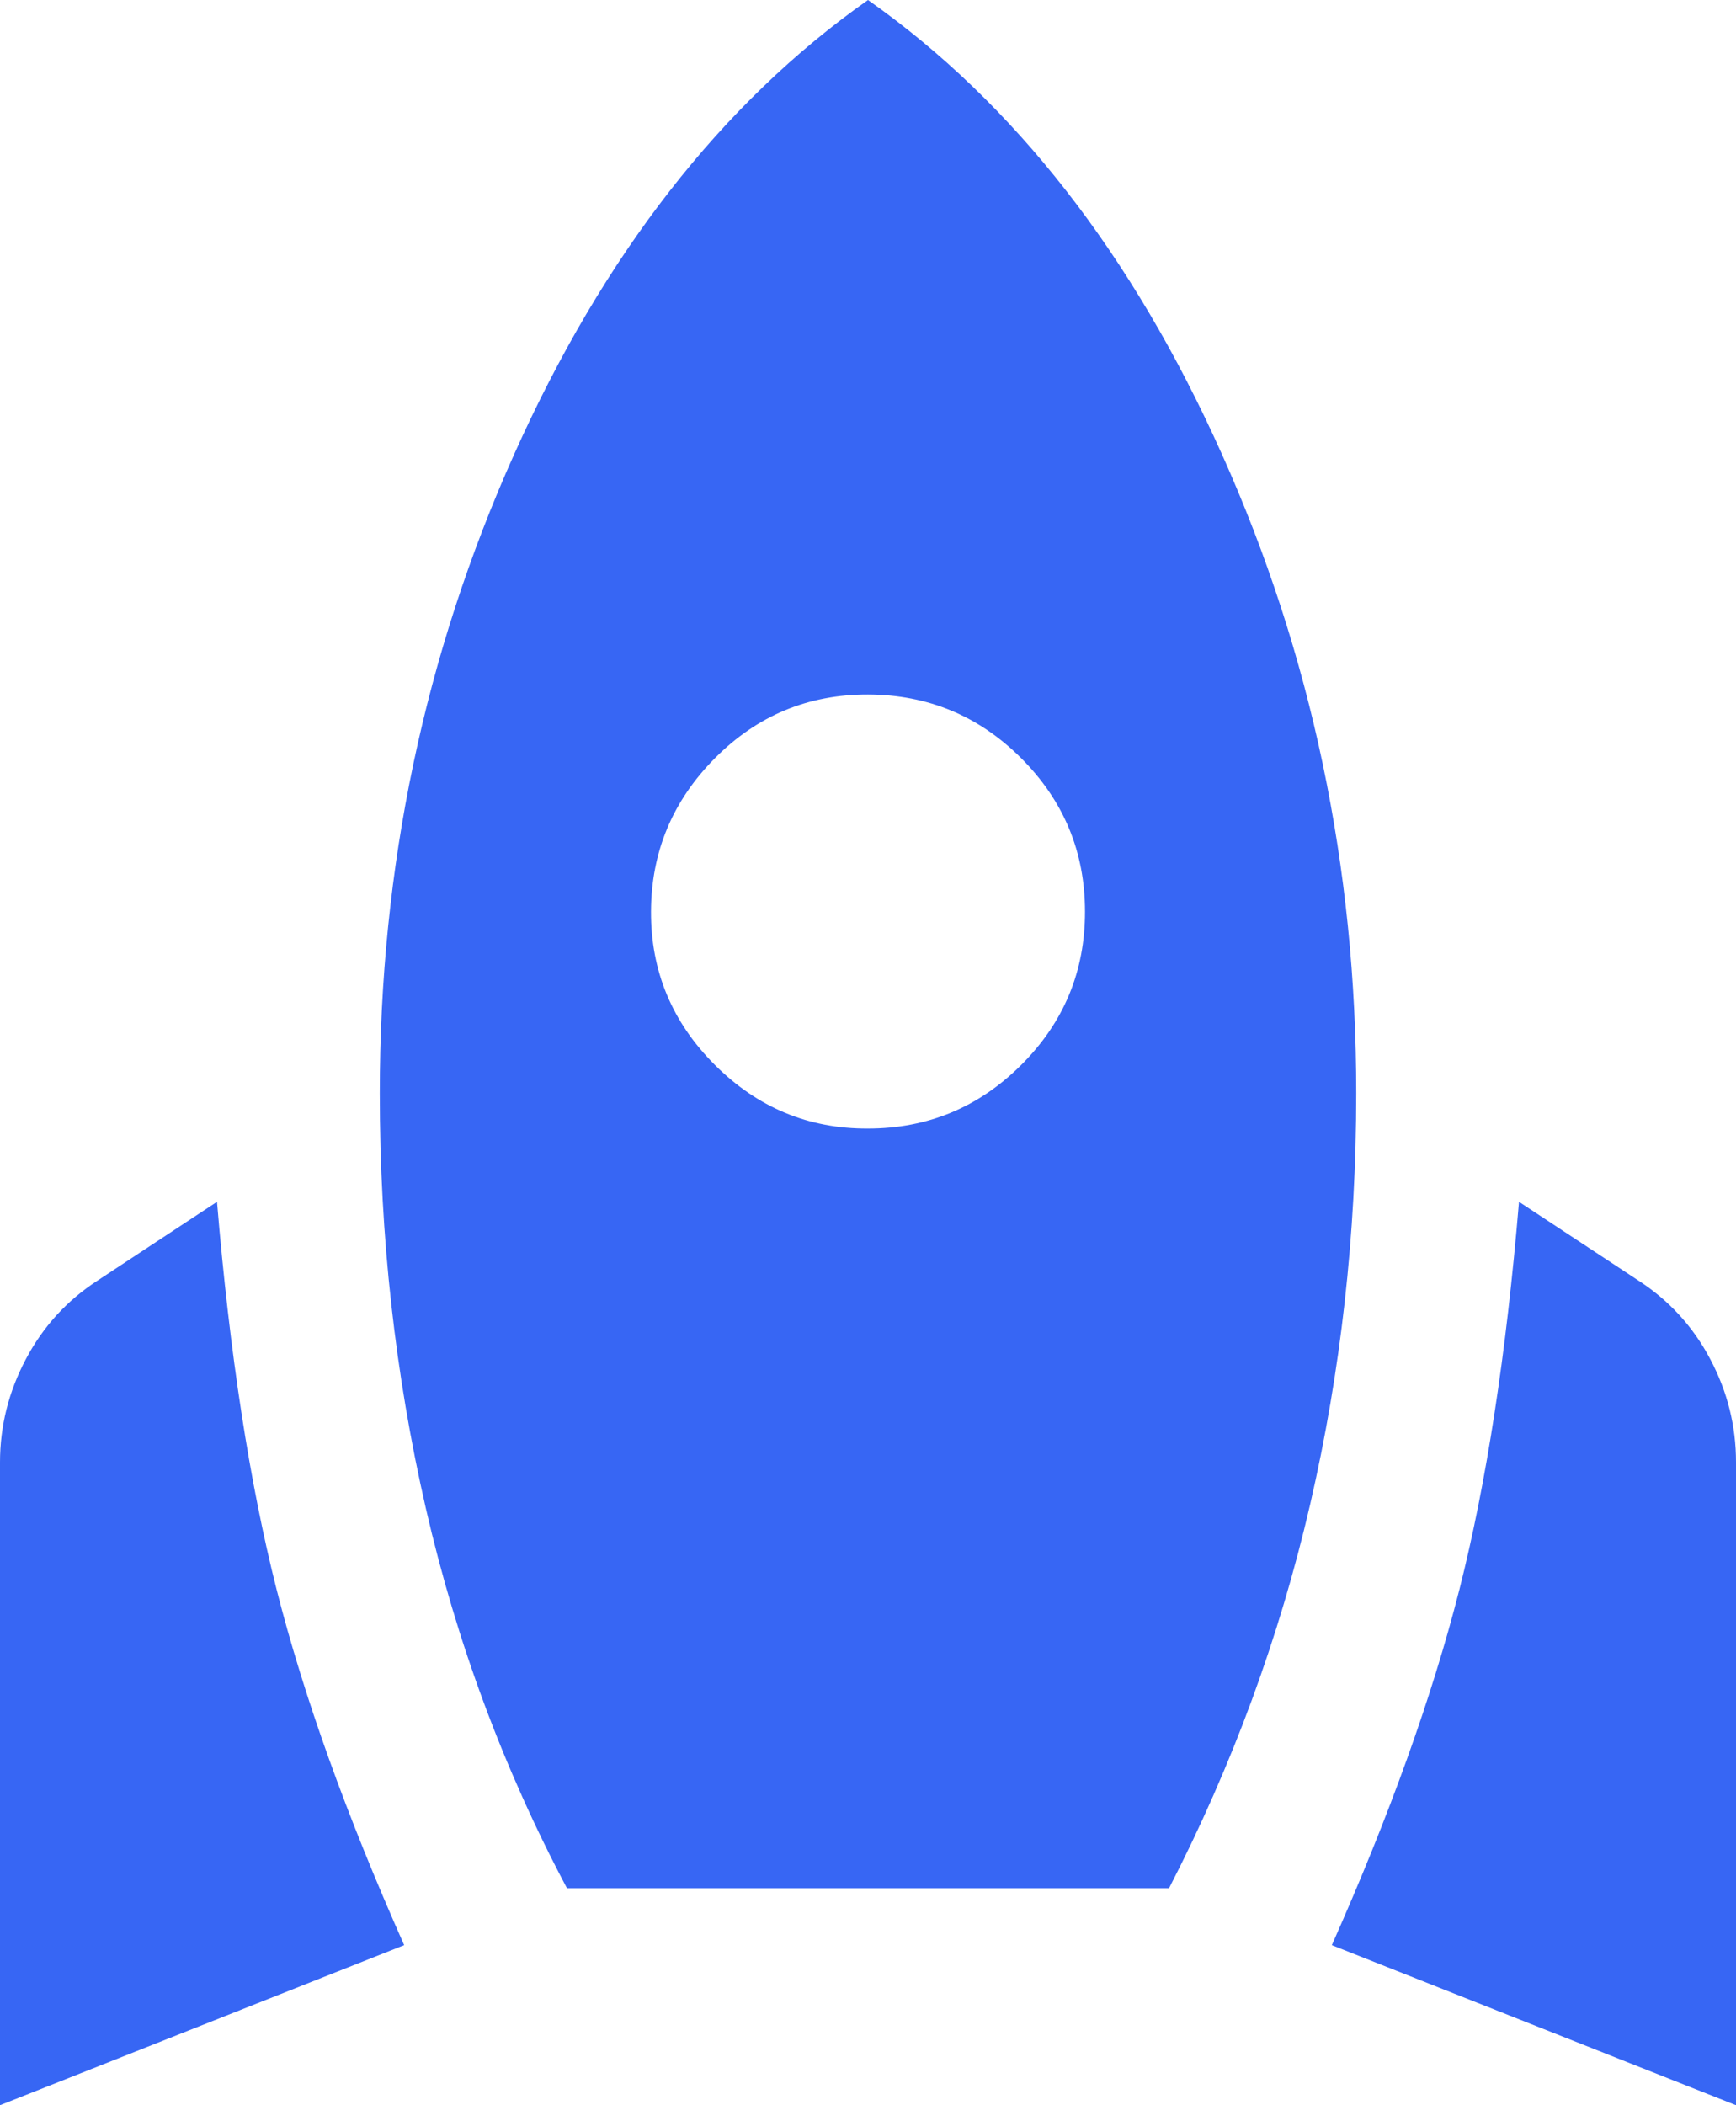 <svg width="33" height="40" viewBox="0 0 33 40" fill="none" xmlns="http://www.w3.org/2000/svg">
<path d="M0 40V27.784C0 27.096 0.164 26.443 0.491 25.825C0.818 25.206 1.273 24.708 1.856 24.33L4.125 22.835C4.366 25.722 4.744 28.179 5.259 30.206C5.775 32.234 6.583 34.484 7.683 36.959L0 40ZM10.777 35.876C9.573 33.608 8.68 31.203 8.095 28.66C7.511 26.117 7.219 23.488 7.219 20.773C7.219 16.478 8.07 12.432 9.772 8.635C11.474 4.838 13.717 1.96 16.5 0C19.284 1.959 21.528 4.837 23.23 8.635C24.932 12.433 25.783 16.479 25.781 20.773C25.781 23.454 25.489 26.057 24.905 28.584C24.32 31.11 23.427 33.541 22.223 35.876H10.777ZM16.5 21.443C17.634 21.443 18.606 21.04 19.414 20.233C20.223 19.426 20.626 18.455 20.625 17.32C20.624 16.184 20.22 15.214 19.414 14.408C18.609 13.603 17.637 13.199 16.5 13.196C15.363 13.193 14.392 13.597 13.588 14.408C12.783 15.219 12.379 16.19 12.375 17.32C12.371 18.45 12.775 19.421 13.588 20.233C14.4 21.045 15.371 21.449 16.5 21.443ZM33 40L25.317 36.959C26.417 34.484 27.225 32.234 27.741 30.206C28.256 28.179 28.634 25.722 28.875 22.835L31.144 24.33C31.728 24.708 32.184 25.206 32.511 25.825C32.838 26.443 33.001 27.096 33 27.784V40Z" fill="#3766F4"/>
</svg>
